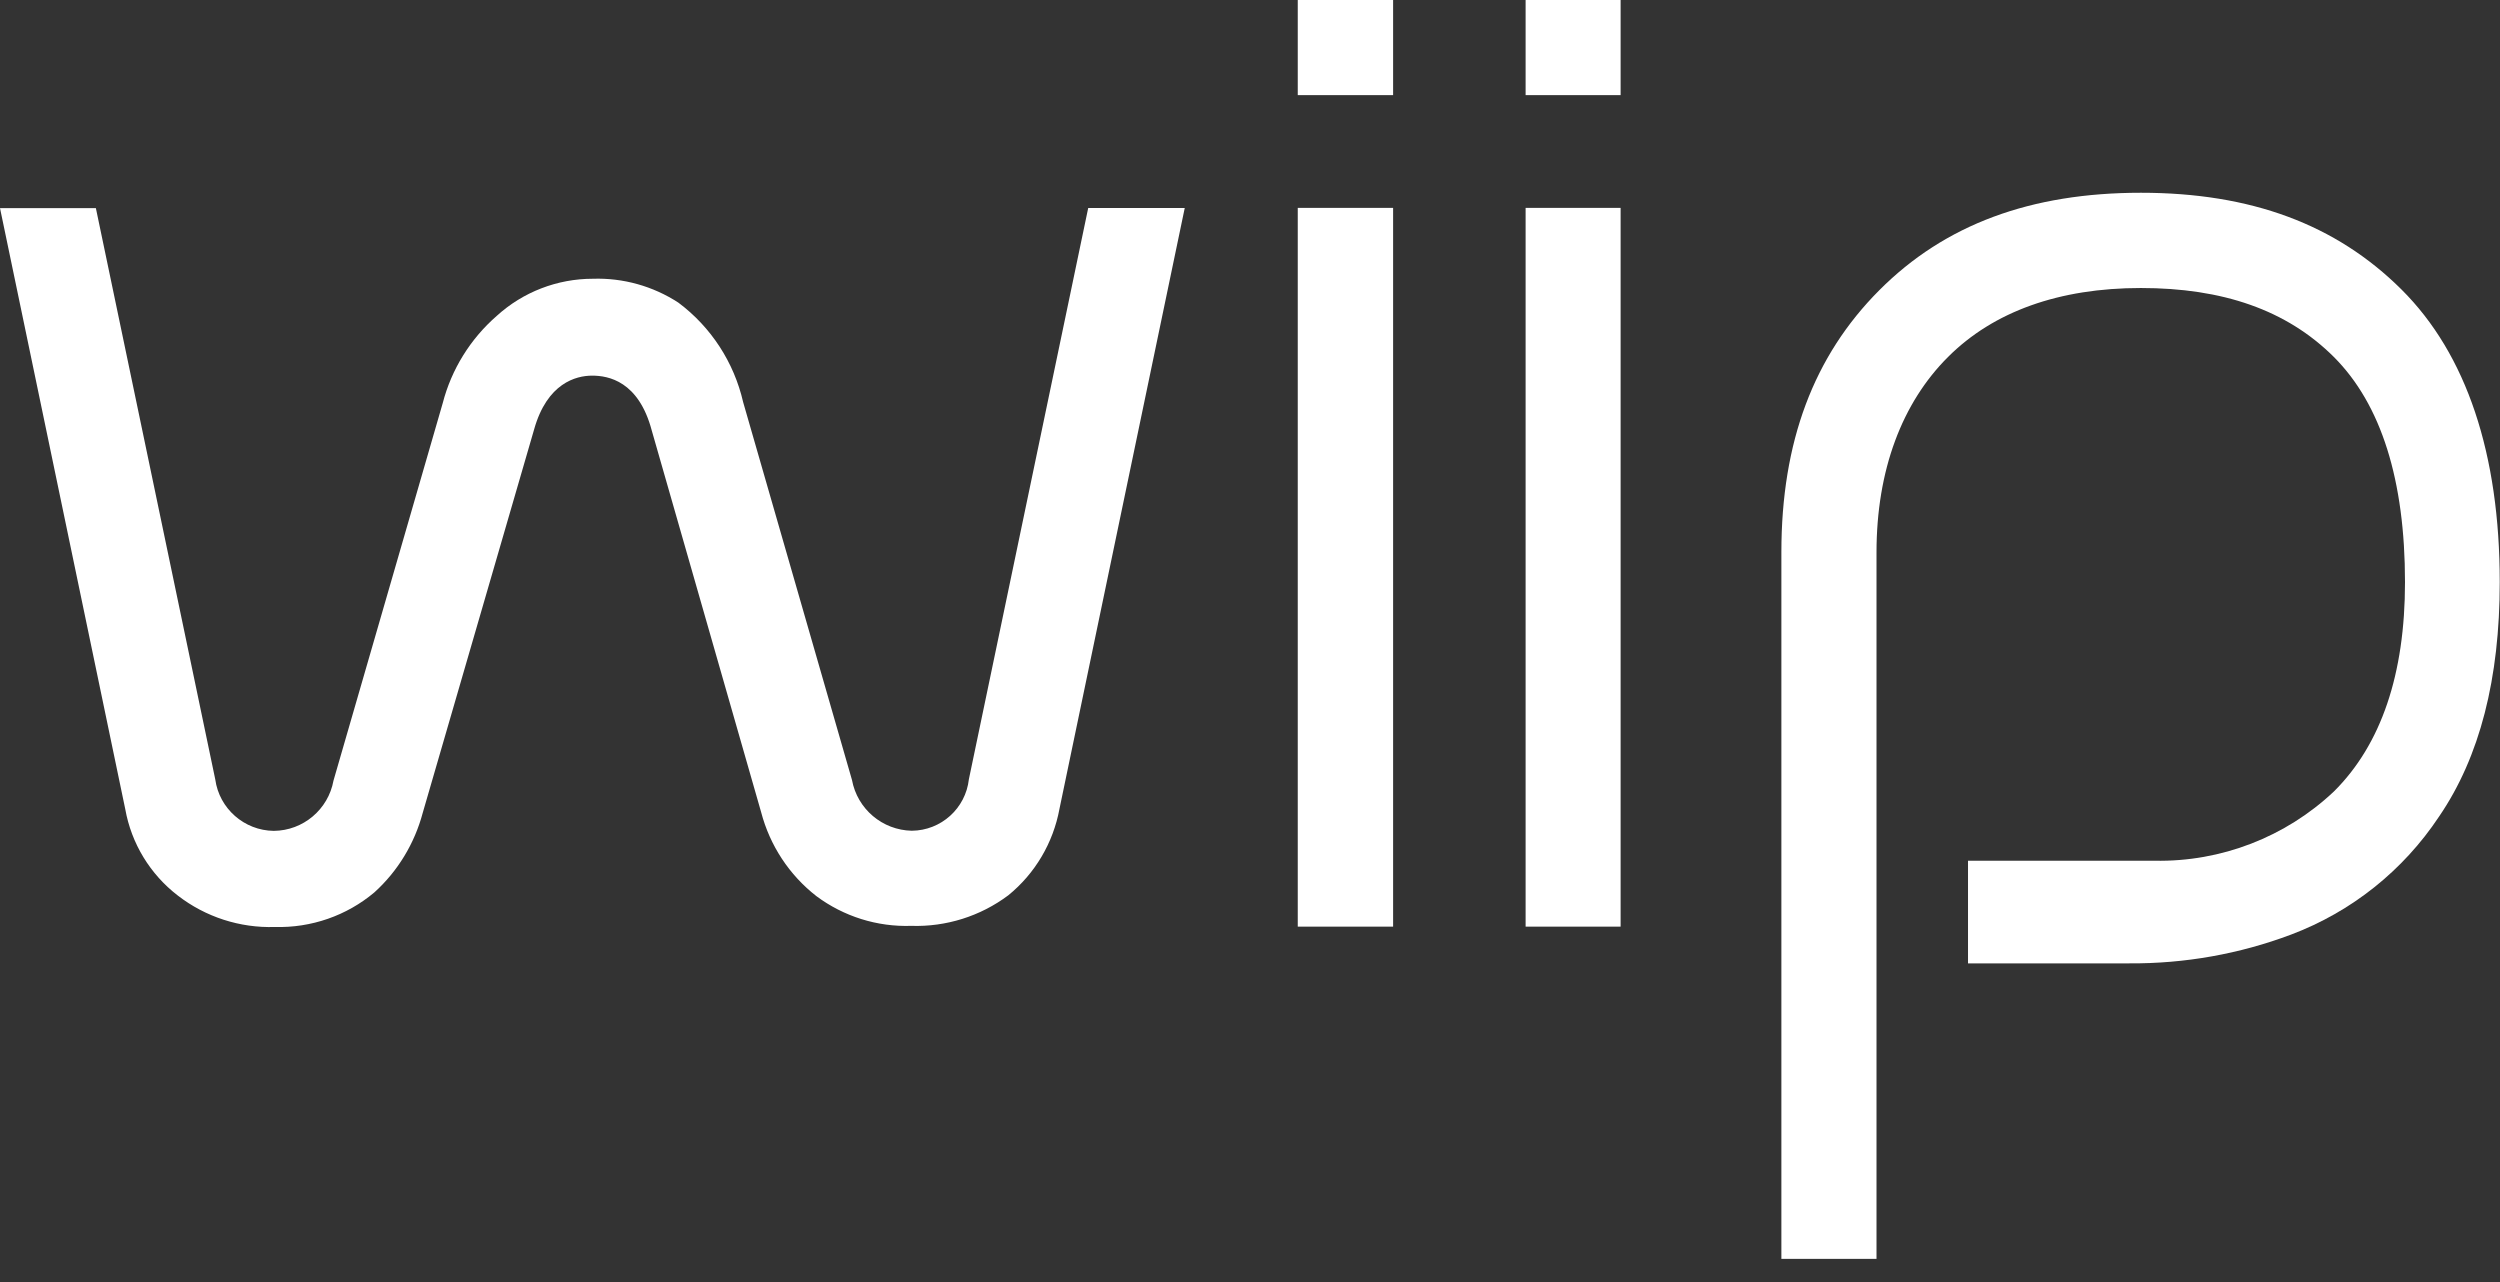 <svg width="78" height="40" viewBox="0 0 78 40" fill="none" xmlns="http://www.w3.org/2000/svg">
<rect x="0" y="0" width="78" height="40" fill="#333333" stroke="none"/>
<path d="M33.953 6.486L30.229 24.313C30.128 25.221 29.363 25.912 28.447 25.919C27.53 25.9 26.75 25.241 26.582 24.336L23.186 12.546C22.901 11.306 22.187 10.206 21.165 9.442C20.374 8.927 19.442 8.666 18.498 8.697C17.386 8.697 16.318 9.11 15.499 9.855C14.676 10.573 14.087 11.521 13.814 12.574L10.405 24.355C10.241 25.253 9.461 25.916 8.541 25.923C7.621 25.912 6.841 25.229 6.716 24.317L2.991 6.493H0L3.908 25.245C4.099 26.317 4.684 27.277 5.546 27.94C6.412 28.61 7.484 28.957 8.576 28.922C9.707 28.954 10.815 28.571 11.681 27.842C12.414 27.179 12.936 26.313 13.19 25.358L16.665 13.396C17.07 11.954 17.971 11.72 18.474 11.72C18.977 11.72 19.925 11.887 20.335 13.432L23.747 25.338C24.02 26.38 24.625 27.3 25.471 27.959C26.325 28.595 27.366 28.922 28.431 28.887C29.519 28.922 30.588 28.587 31.461 27.932C32.296 27.253 32.861 26.294 33.056 25.233L36.964 6.49H33.953V6.486Z" fill="white"/>
<path d="M43.465 0H40.49V2.968H43.465V0Z" fill="white"/>
<path d="M43.465 6.486H40.49V28.911H43.465V6.486Z" fill="white"/>
<path d="M50.563 0H47.599V2.968H50.563V0Z" fill="white"/>
<path d="M50.563 6.486H47.599V28.911H50.563V6.486Z" fill="white"/>
<path d="M77.992 18.162C77.992 21.161 77.376 23.611 76.097 25.479C74.981 27.16 73.371 28.447 71.479 29.16C69.872 29.765 68.156 30.069 66.436 30.057H61.402V26.855H66.405H66.78H67.228C69.299 26.894 71.308 26.118 72.817 24.695C74.295 23.228 75.036 21.029 75.036 18.166C75.036 14.984 74.295 12.617 72.817 11.138C71.339 9.664 69.338 8.986 66.795 8.986C64.252 8.986 62.201 9.715 60.778 11.138C59.346 12.566 58.547 14.664 58.547 17.234V39.277H55.579V17.23C55.579 13.787 56.585 11.111 58.633 9.056C60.68 7.001 63.363 6.014 66.795 6.014C70.231 6.014 72.883 7.001 74.923 9.029C76.963 11.056 77.992 14.173 77.992 18.162Z" fill="white"/>
</svg>
